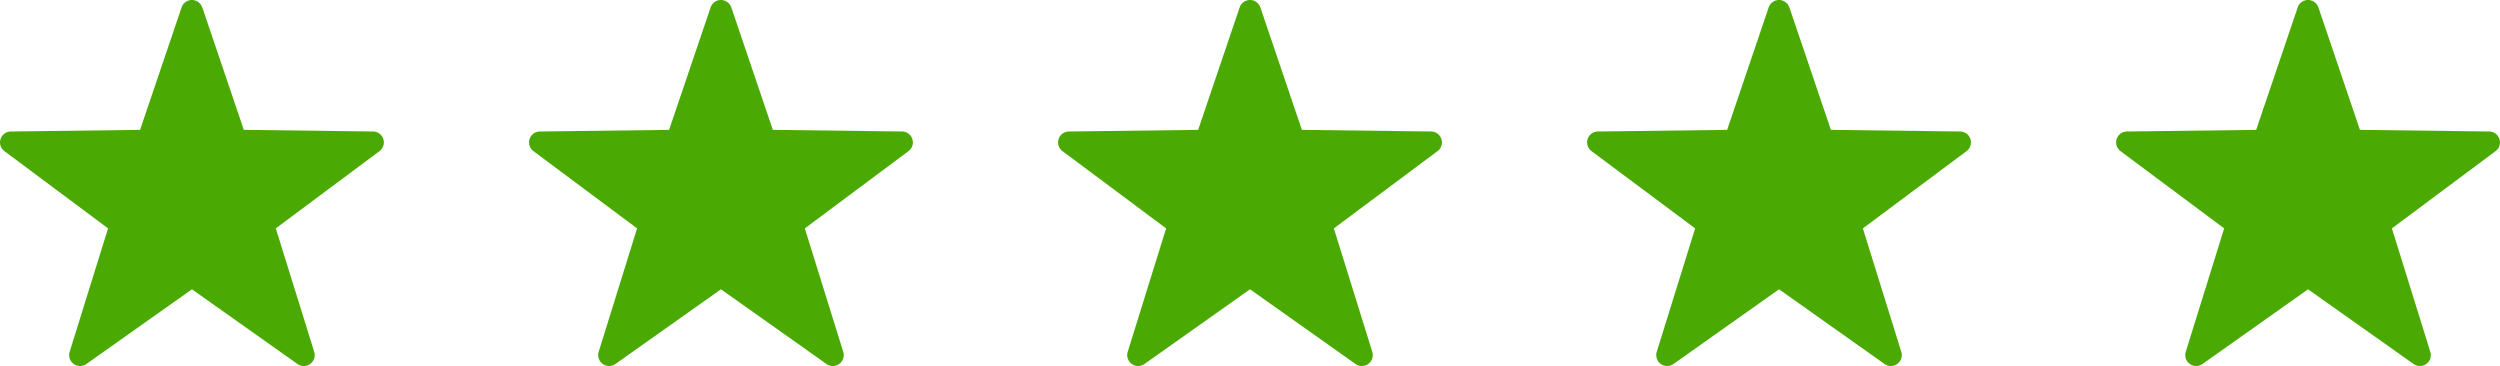 <svg id="Component_89_1" data-name="Component 89 – 1" xmlns="http://www.w3.org/2000/svg" width="268.543" height="39.317" viewBox="0 0 268.543 39.317">
  <path id="Untitled-12-17" d="M29.406,10.034l4.459,13.152,13.888.176a1.171,1.171,0,0,1,.686,2.108L37.3,33.77,41.428,47.03a1.173,1.173,0,0,1-1.8,1.305L28.293,40.312,16.957,48.335a1.174,1.174,0,0,1-1.8-1.305L19.283,33.77,8.148,25.47a1.17,1.17,0,0,1,.686-2.108l13.888-.176,4.459-13.152a1.169,1.169,0,0,1,2.217,0Z" transform="translate(-7.675 -9.237)" fill="#4aaa03"/>
  <path id="Untitled-12-17-2" data-name="Untitled-12-17" d="M29.406,10.034l4.459,13.152,13.888.176a1.171,1.171,0,0,1,.686,2.108L37.3,33.77,41.428,47.03a1.173,1.173,0,0,1-1.8,1.305L28.293,40.312,16.957,48.335a1.174,1.174,0,0,1-1.8-1.305L19.283,33.77,8.148,25.47a1.17,1.17,0,0,1,.686-2.108l13.888-.176,4.459-13.152a1.169,1.169,0,0,1,2.217,0Z" transform="translate(49.151 -9.237)" fill="#4aaa03"/>
  <path id="Untitled-12-17-3" data-name="Untitled-12-17" d="M29.406,10.034l4.459,13.152,13.888.176a1.171,1.171,0,0,1,.686,2.108L37.3,33.77,41.428,47.03a1.173,1.173,0,0,1-1.8,1.305L28.293,40.312,16.957,48.335a1.174,1.174,0,0,1-1.8-1.305L19.283,33.77,8.148,25.47a1.17,1.17,0,0,1,.686-2.108l13.888-.176,4.459-13.152a1.169,1.169,0,0,1,2.217,0Z" transform="translate(105.979 -9.237)" fill="#4aaa03"/>
  <path id="Untitled-12-17-4" data-name="Untitled-12-17" d="M29.406,10.034l4.459,13.152,13.888.176a1.171,1.171,0,0,1,.686,2.108L37.3,33.77,41.428,47.03a1.173,1.173,0,0,1-1.8,1.305L28.293,40.312,16.957,48.335a1.174,1.174,0,0,1-1.8-1.305L19.283,33.77,8.148,25.47a1.17,1.17,0,0,1,.686-2.108l13.888-.176,4.459-13.152a1.169,1.169,0,0,1,2.217,0Z" transform="translate(162.805 -9.237)" fill="#4aaa03"/>
  <path id="Untitled-12-17-5" data-name="Untitled-12-17" d="M29.406,10.034l4.459,13.152,13.888.176a1.171,1.171,0,0,1,.686,2.108L37.3,33.77,41.428,47.03a1.173,1.173,0,0,1-1.8,1.305L28.293,40.312,16.957,48.335a1.174,1.174,0,0,1-1.8-1.305L19.283,33.77,8.148,25.47a1.17,1.17,0,0,1,.686-2.108l13.888-.176,4.459-13.152a1.169,1.169,0,0,1,2.217,0Z" transform="translate(219.631 -9.237)" fill="#4aaa03"/>
</svg>
